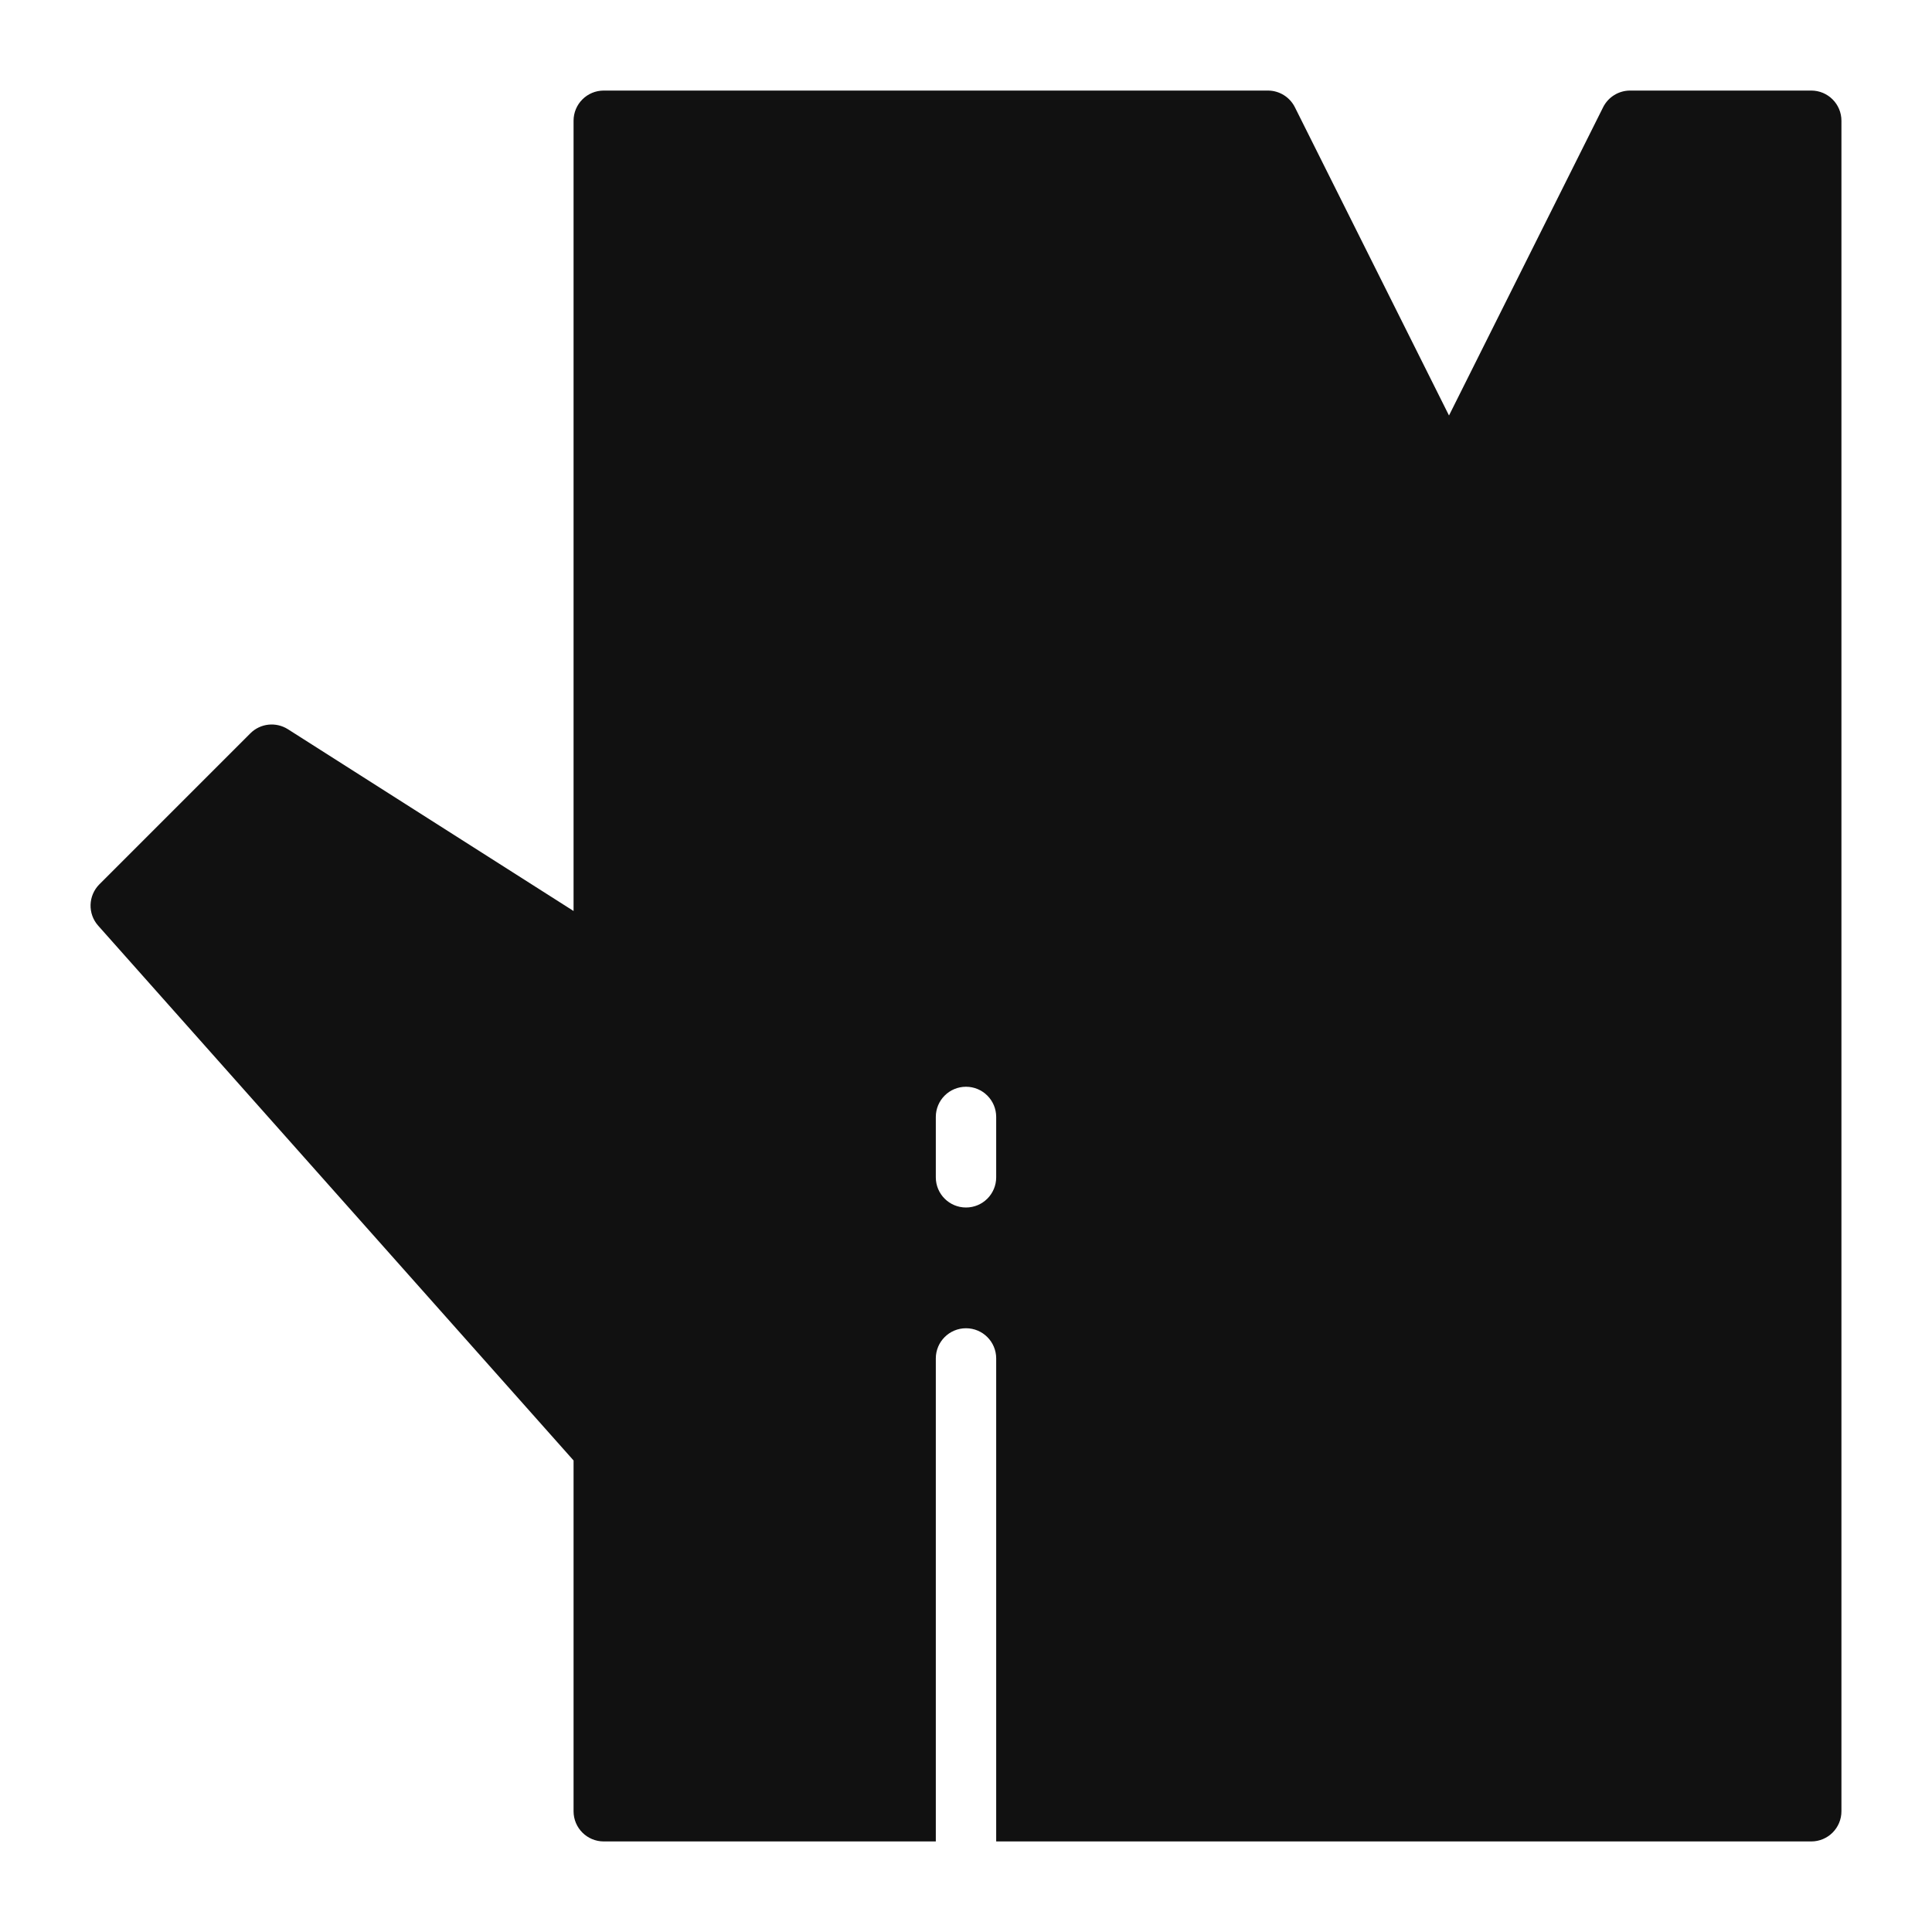 <svg xmlns="http://www.w3.org/2000/svg" viewBox="0 0 64 64" width="64" height="64"><g class="nc-icon-wrapper" stroke="none" fill="#111111"><path fill="#111111" d="M60,3h-6c-0.379,0-0.725,0.214-0.895,0.553L48,13.764L42.895,3.553 C42.725,3.214,42.379,3,42,3H20c-0.553,0-1,0.448-1,1v26.178l-9.463-6.022 c-0.395-0.25-0.912-0.196-1.244,0.137l-5,5c-0.374,0.375-0.393,0.976-0.04,1.372L19,48.38V60 c0,0.552,0.447,1,1,1h11V45c0-0.552,0.447-1,1-1s1,0.448,1,1v16h27c0.553,0,1-0.448,1-1V4C61,3.448,60.553,3,60,3 z M33,39c0,0.552-0.447,1-1,1s-1-0.448-1-1v-2c0-0.552,0.447-1,1-1s1,0.448,1,1V39z"></path></g></svg>